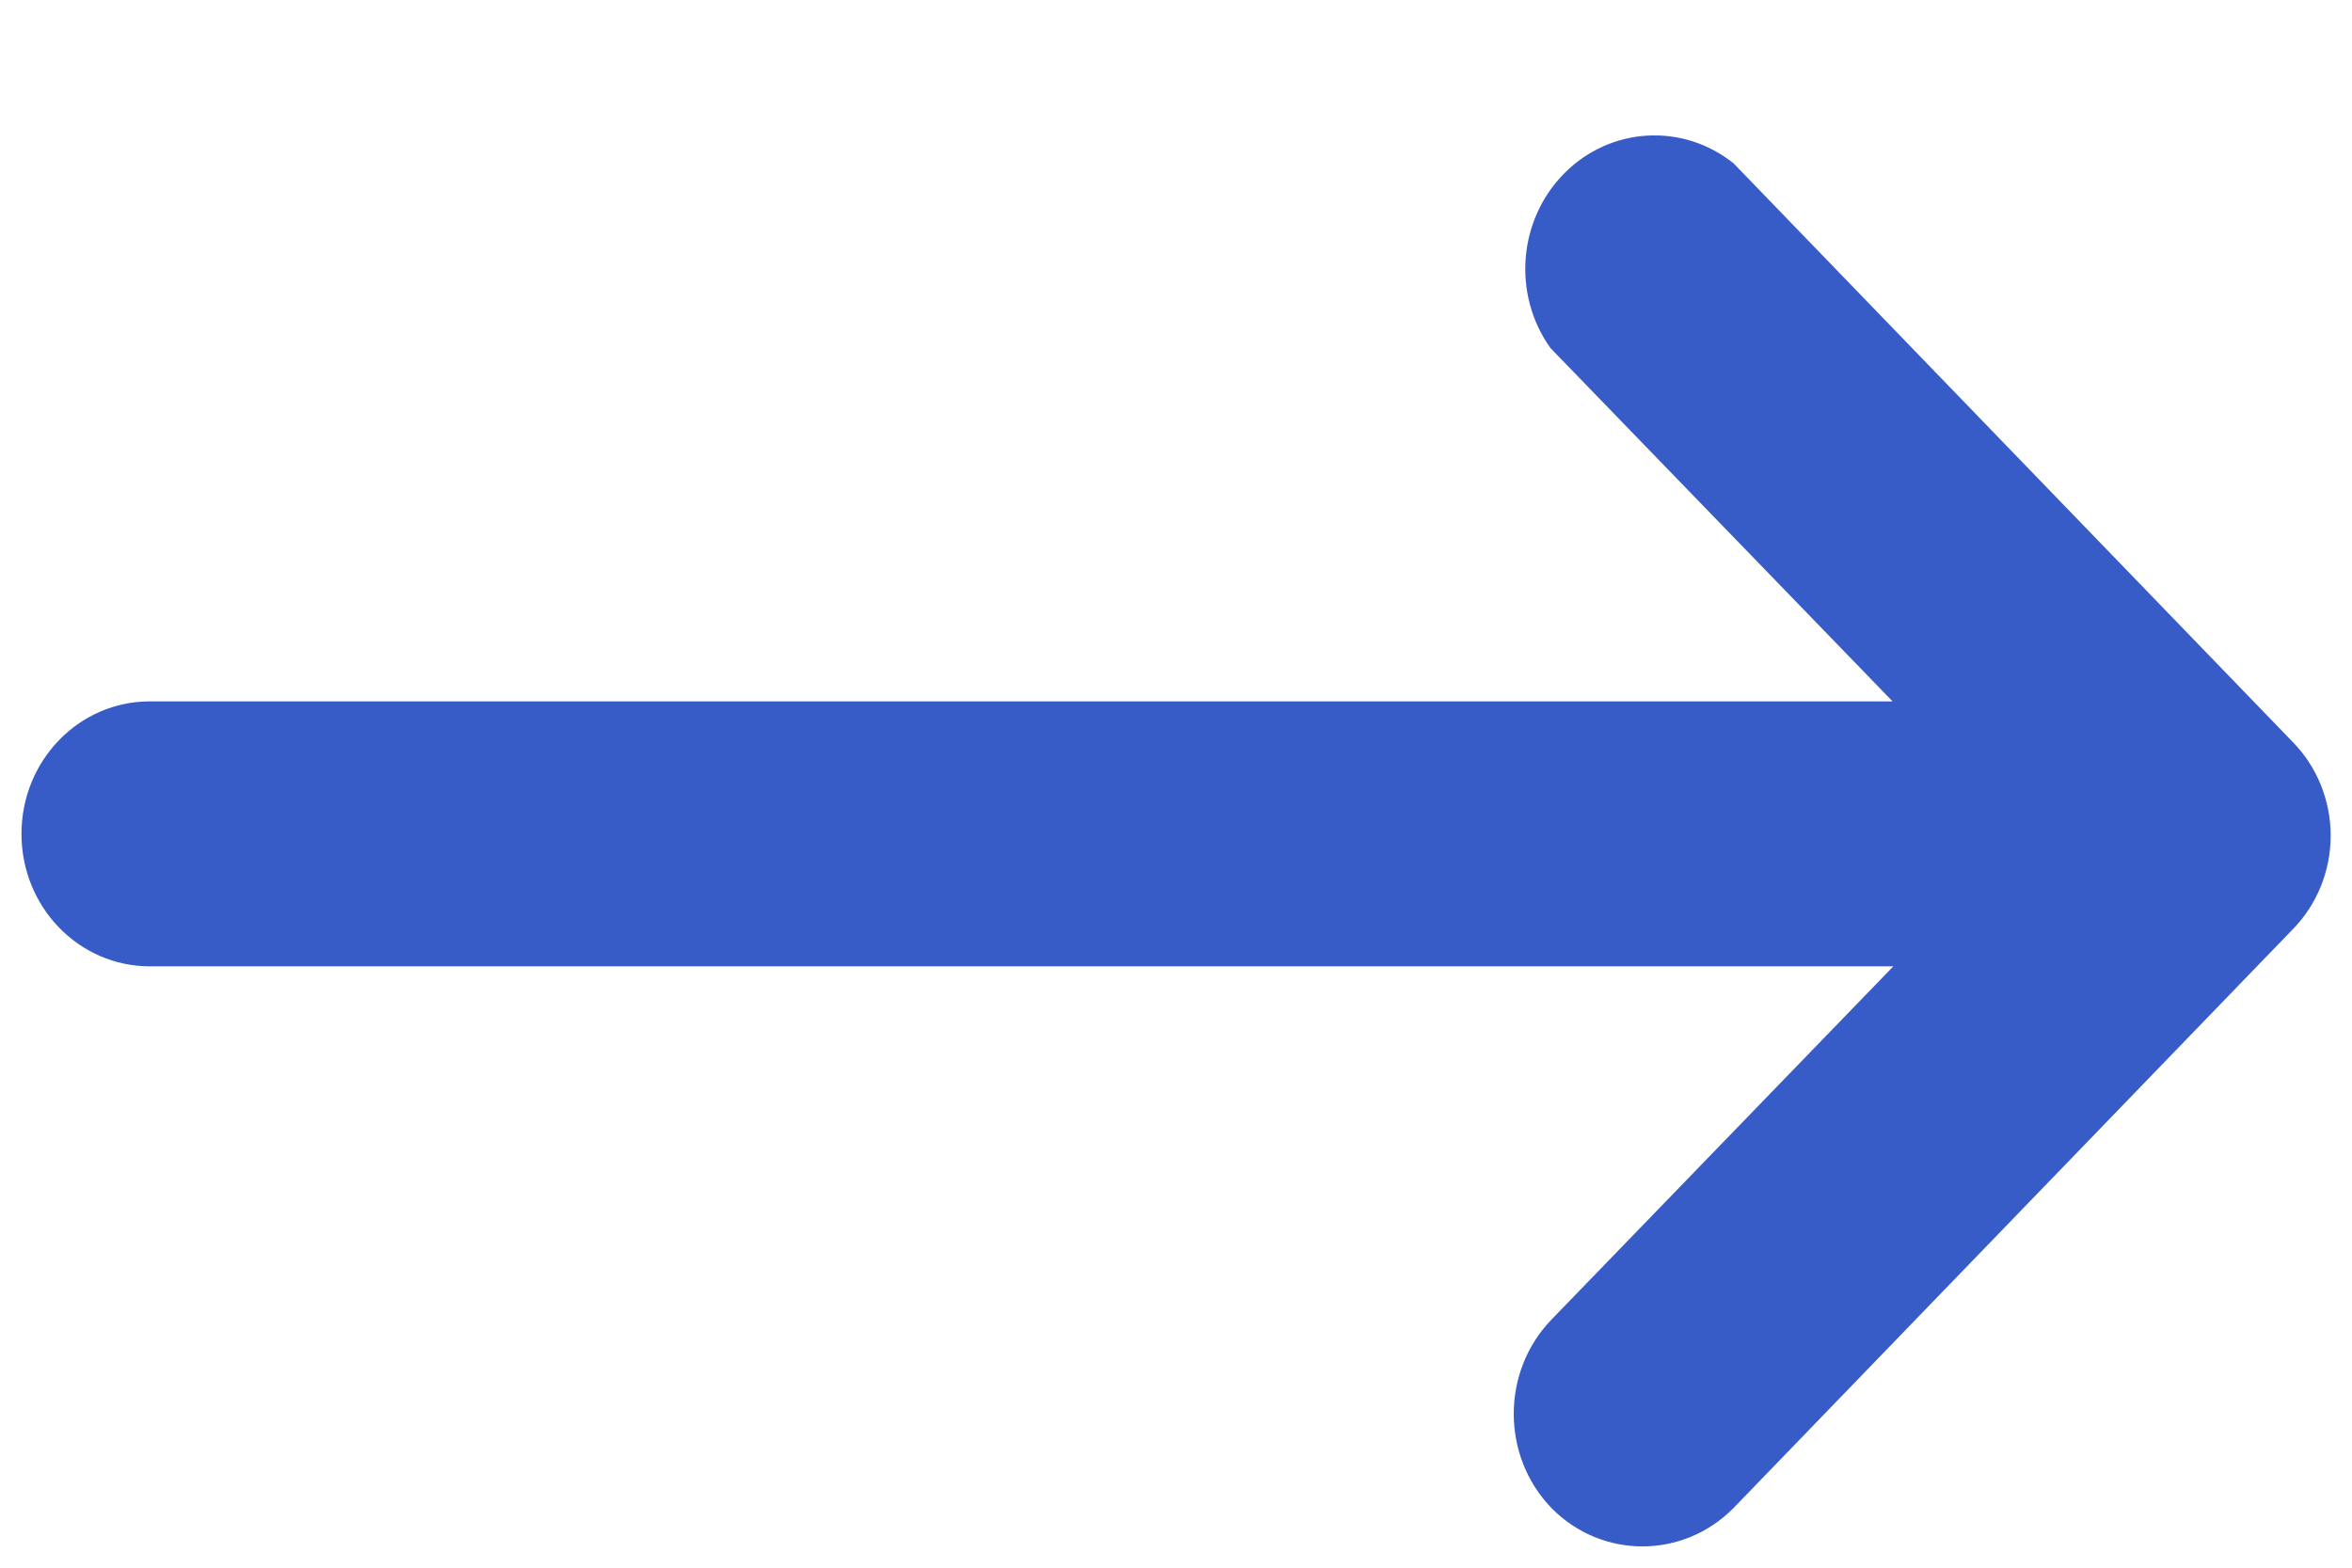<?xml version="1.0" encoding="UTF-8"?>
<svg width="15px" height="10px" viewBox="0 0 15 10" version="1.1" xmlns="http://www.w3.org/2000/svg" xmlns:xlink="http://www.w3.org/1999/xlink">
    <title>noun-top-3943349</title>
    <g id="Page-1" stroke="none" stroke-width="1" fill="none" fill-rule="evenodd">
        <g id="Startseite" transform="translate(-510, -2572)" fill="#375BC7" fill-rule="nonzero">
            <g id="Group-15-Copy" transform="translate(288, 2569)">
                <g id="noun-top-3943349" transform="translate(229.5, 8.364) rotate(-270) translate(-229.5, -8.364) translate(225, 1)">
                    <path d="M8.755,4.97 C8.423,5.29 7.886,5.29 7.554,4.97 L5.3,2.789 L5.3,13.909 C5.3,14.361 4.922,14.727 4.455,14.727 C3.988,14.727 3.61,14.361 3.61,13.909 L3.61,2.794 L1.356,4.976 C1.014,5.22 0.539,5.182 0.242,4.888 C-0.055,4.594 -0.082,4.133 0.178,3.808 L3.869,0.242 C4.027,0.087 4.242,4.65082518e-14 4.466,4.65082518e-14 C4.691,4.65082518e-14 4.906,0.087 5.064,0.242 L8.755,3.808 C9.082,4.131 9.082,4.648 8.755,4.97 L8.755,4.97 Z" id="Path"></path>
                </g>
            </g>
        </g>
    </g>
</svg>